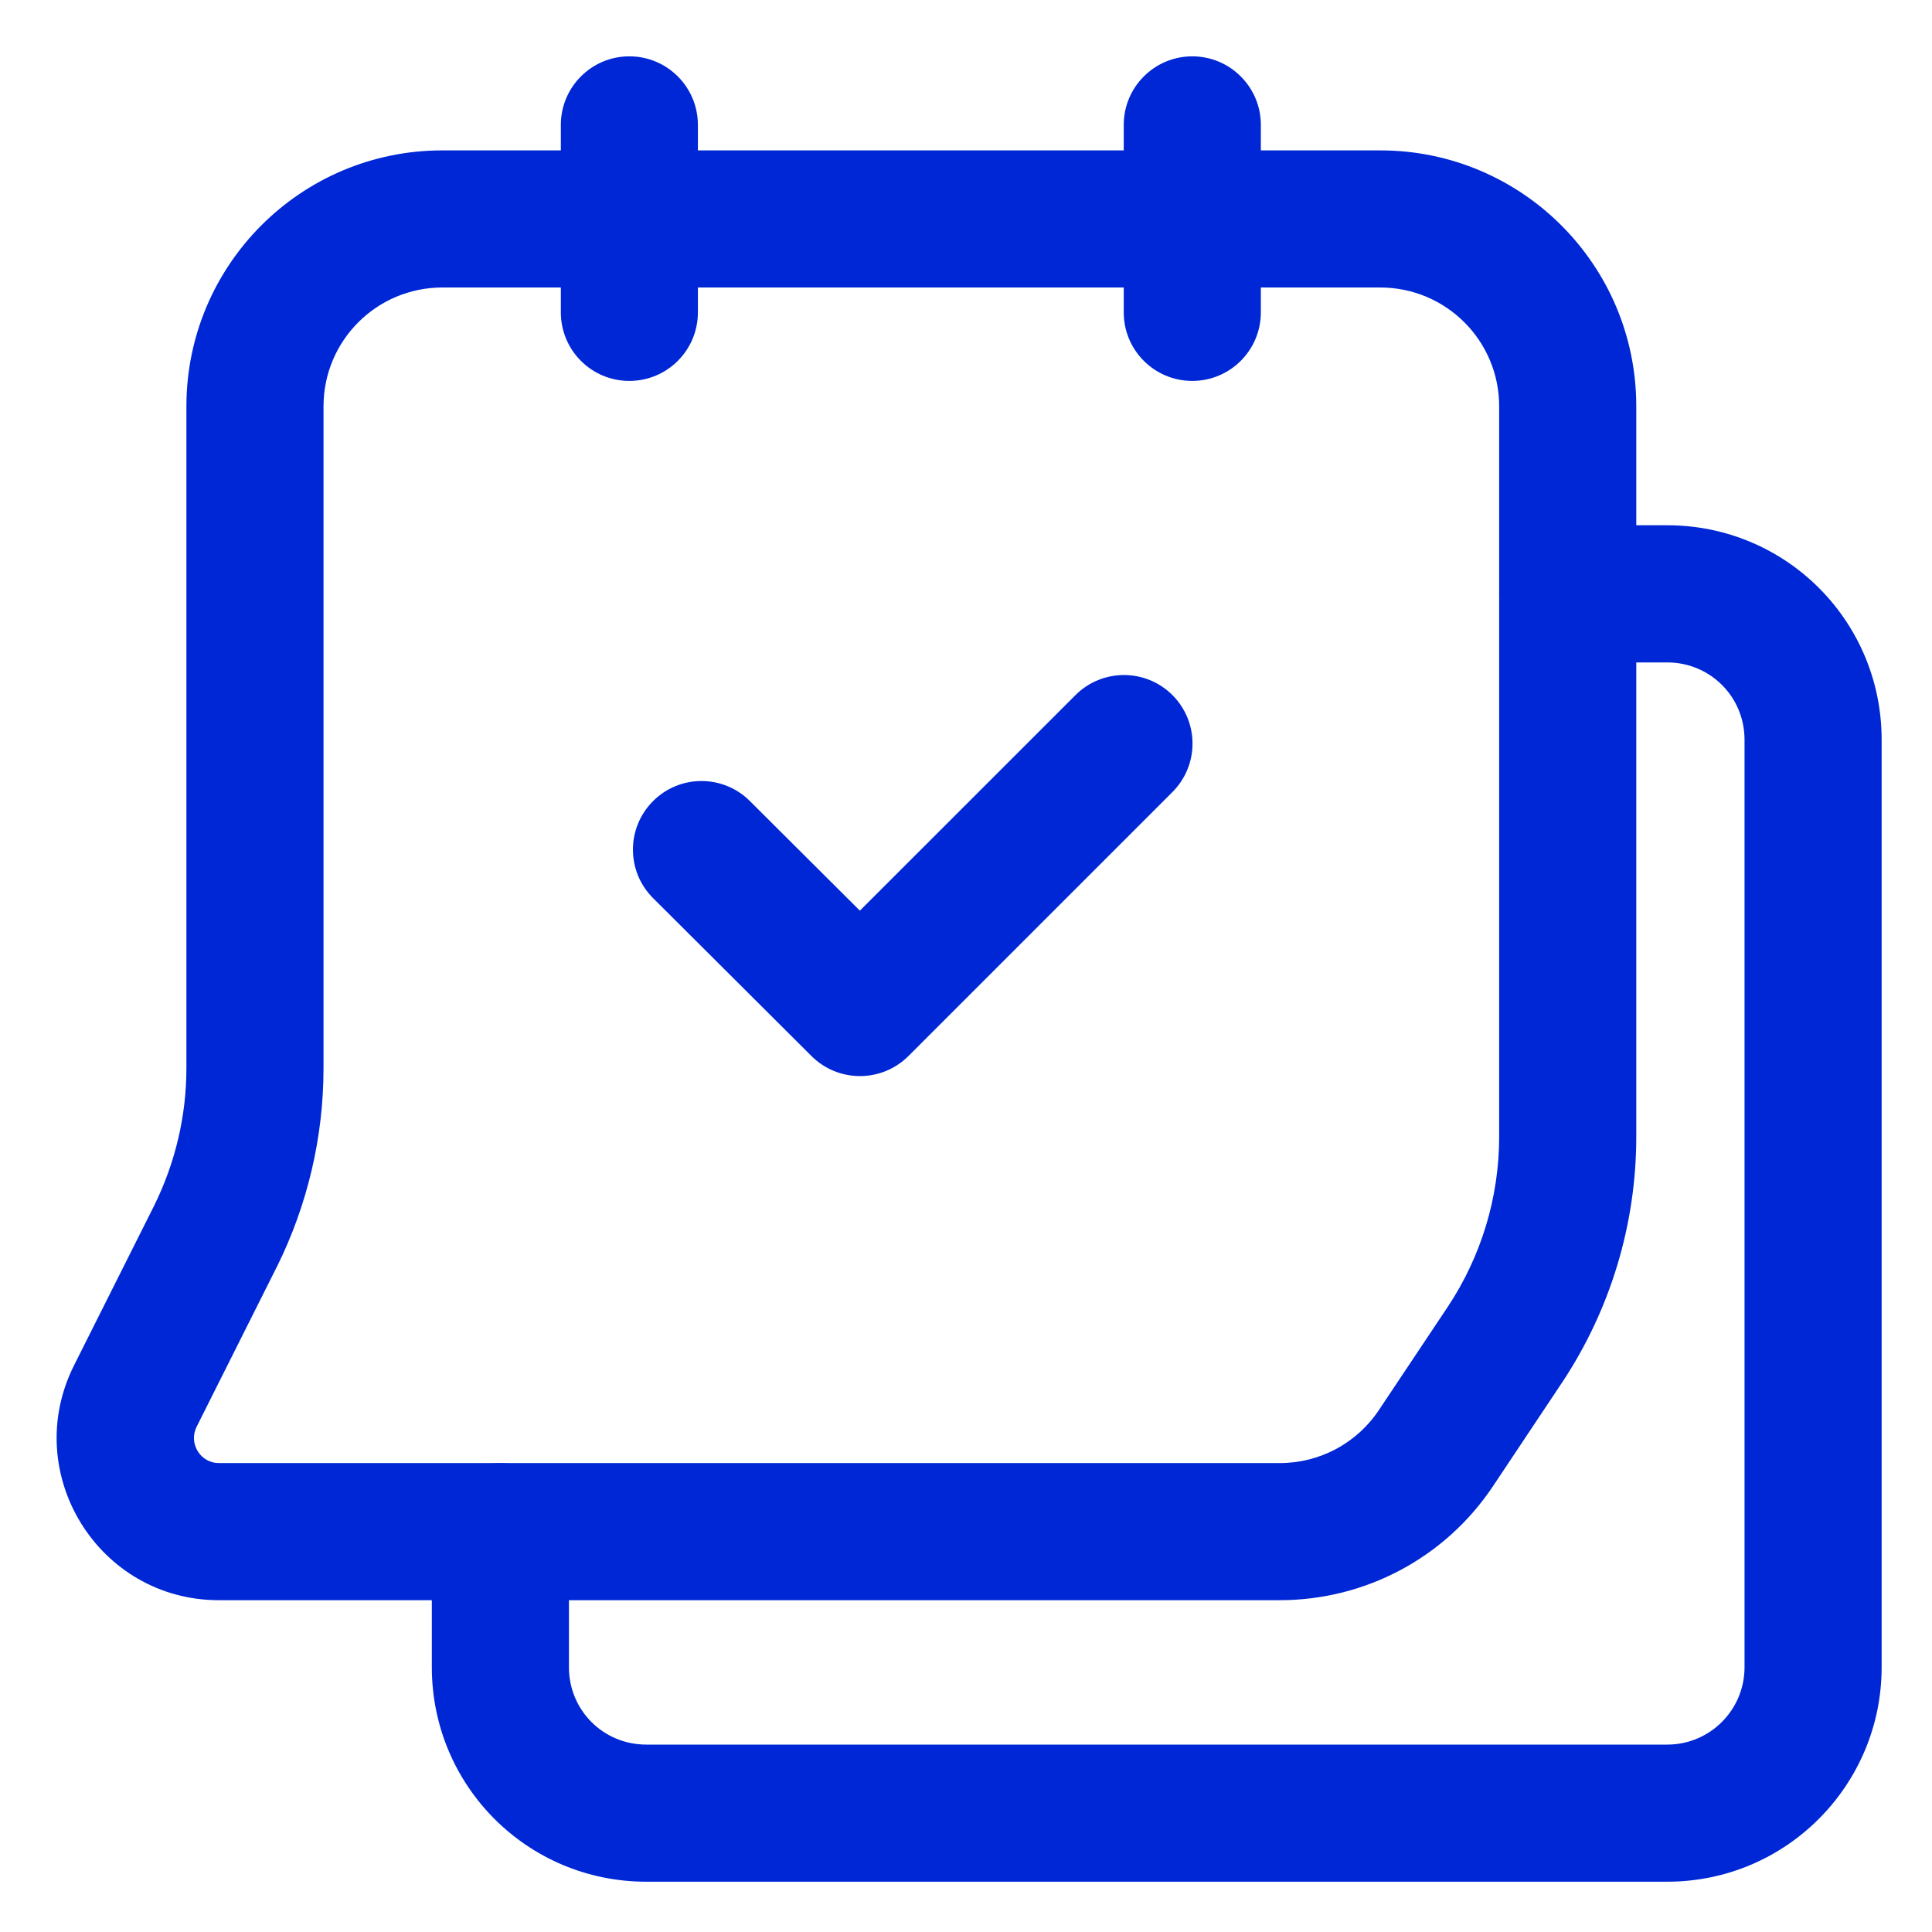 <svg width="31" height="31" viewBox="0 0 31 31" fill="none" xmlns="http://www.w3.org/2000/svg">
<path fill-rule="evenodd" clip-rule="evenodd" d="M24.055 9.528C24.055 8.921 24.547 8.428 25.155 8.428H26.751C28.656 8.428 30.192 9.964 30.192 11.87V26.751C30.192 28.645 28.659 30.193 26.751 30.193H10.37C8.465 30.193 6.929 28.657 6.929 26.751V24.576C6.929 23.969 7.421 23.477 8.029 23.477C8.636 23.477 9.129 23.969 9.129 24.576V26.751C9.129 27.442 9.68 27.993 10.37 27.993H26.751C27.439 27.993 27.992 27.436 27.992 26.751V11.87C27.992 11.18 27.441 10.629 26.751 10.629H25.155C24.547 10.629 24.055 10.136 24.055 9.528Z" fill="#0027D6"/>
<path fill-rule="evenodd" clip-rule="evenodd" d="M2.991 6.52C2.991 4.258 4.823 2.413 7.099 2.413H22.147C24.41 2.413 26.255 4.245 26.255 6.52V18.236C26.255 19.646 25.84 21.015 25.063 22.186L25.062 22.187L23.957 23.845C23.191 24.994 21.909 25.676 20.533 25.676H3.512C1.58 25.676 0.321 23.64 1.187 21.91L2.474 19.344C2.474 19.343 2.475 19.343 2.475 19.342C2.812 18.659 2.991 17.906 2.991 17.14V6.52ZM3.512 23.476H20.533C21.175 23.476 21.77 23.159 22.126 22.624L23.23 20.969C23.23 20.969 23.23 20.969 23.23 20.969C23.768 20.158 24.055 19.211 24.055 18.236V6.52C24.055 5.464 23.199 4.613 22.147 4.613H7.099C6.042 4.613 5.191 5.468 5.191 6.52V17.14C5.191 18.25 4.932 19.337 4.446 20.32L4.443 20.325L3.155 22.893C3.154 22.894 3.155 22.893 3.155 22.893C3.021 23.162 3.217 23.476 3.512 23.476Z" fill="#0027D6"/>
<path fill-rule="evenodd" clip-rule="evenodd" d="M18.812 11.153C19.242 11.583 19.242 12.279 18.812 12.709L14.577 16.944C14.148 17.373 13.452 17.374 13.022 16.946L10.479 14.411C10.049 13.983 10.048 13.286 10.477 12.856C10.905 12.425 11.602 12.424 12.032 12.853L13.797 14.612L17.257 11.153C17.686 10.724 18.383 10.724 18.812 11.153Z" fill="#0027D6"/>
<path fill-rule="evenodd" clip-rule="evenodd" d="M10.098 0.904C10.706 0.904 11.198 1.397 11.198 2.004V5.012C11.198 5.62 10.706 6.112 10.098 6.112C9.491 6.112 8.999 5.62 8.999 5.012V2.004C8.999 1.397 9.491 0.904 10.098 0.904Z" fill="#0027D6"/>
<path fill-rule="evenodd" clip-rule="evenodd" d="M19.131 0.904C19.738 0.904 20.231 1.397 20.231 2.004V5.012C20.231 5.62 19.738 6.112 19.131 6.112C18.523 6.112 18.031 5.62 18.031 5.012V2.004C18.031 1.397 18.523 0.904 19.131 0.904Z" fill="#0027D6"/>
</svg>
